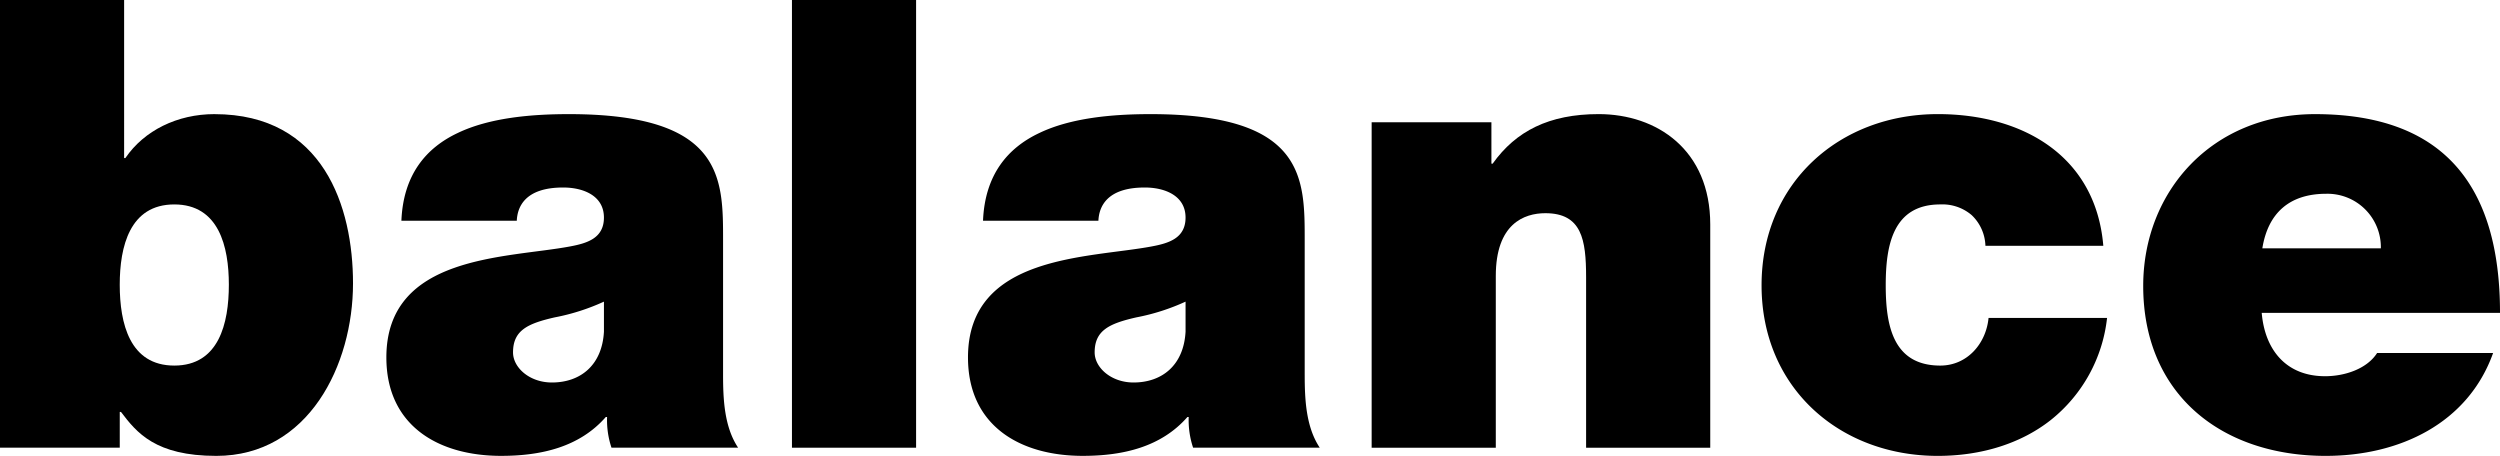 <svg xmlns="http://www.w3.org/2000/svg" width="529.377" height="96.53" viewBox="0 0 529.377 96.53">
  <g id="top-logo" transform="translate(-823.106 733)">
    <path id="logo-1" d="M45.4,24.166c-7.833,0-14.87,3.457-18.852,9.3h-.265V0H0V94.8H25.359V87.234h.265c3.32,4.385,7.3,9.3,20.183,9.3,19.515,0,28.944-19.25,28.944-36.516,0-16.2-6.242-35.848-29.346-35.848m-8.5,53.242c-9.424,0-11.55-8.9-11.55-17.124,0-8.1,2.126-17,11.55-17s11.555,8.893,11.555,17c0,8.226-2.126,17.124-11.555,17.124" transform="translate(823.106 -733)"/>
    <path id="logo-2" d="M88.575,60.339V32.058c0-13.279.265-26.955-32.661-26.955-8.1,0-16.863.8-23.5,3.983-6.777,3.187-11.555,8.9-11.953,18.587H44.894c.133-2.917,1.728-7.032,9.826-7.032,4.248,0,8.628,1.724,8.628,6.369,0,4.385-3.585,5.441-7.17,6.109-13.411,2.524-38.9,1.724-38.9,23.5,0,14.472,11.02,20.846,24.3,20.846,8.5,0,16.6-1.861,22.172-8.235h.265a18.418,18.418,0,0,0,.933,6.507H91.762c-2.922-4.385-3.187-10.224-3.187-15.4M63.349,51.176c-.4,7.17-5.043,10.755-11.02,10.755-4.778,0-8.23-3.187-8.23-6.369,0-4.65,3.05-6.114,8.893-7.435a45.244,45.244,0,0,0,10.357-3.32Z" transform="translate(887.642 -713.937)"/>
    <rect id="logo-3" width="26.287" height="94.802" transform="translate(990.803 -733)"/>
    <path id="logo-4" d="M114.582,60.339V32.058c0-13.279.265-26.955-32.661-26.955-8.1,0-16.863.8-23.5,3.983-6.777,3.187-11.555,8.9-11.953,18.587H70.9c.133-2.917,1.728-7.032,9.826-7.032,4.248,0,8.628,1.724,8.628,6.369,0,4.385-3.585,5.441-7.17,6.109-13.411,2.524-38.9,1.724-38.9,23.5,0,14.472,11.02,20.846,24.3,20.846,8.5,0,16.6-1.861,22.172-8.235h.265a18.418,18.418,0,0,0,.933,6.507h26.818c-2.922-4.385-3.187-10.224-3.187-15.4M89.356,51.176c-.4,7.17-5.043,10.755-11.02,10.755-4.778,0-8.23-3.187-8.23-6.369,0-4.65,3.054-6.114,8.893-7.435a45.244,45.244,0,0,0,10.357-3.32Z" transform="translate(984.794 -713.937)"/>
    <path id="logo-5" d="M61.333,6.831H86.692v8.761h.265C91.873,8.688,98.91,5.1,109.4,5.1c12.346,0,23.631,7.572,23.631,23.37V75.744H106.743V39.63c0-7.97-.928-13.549-8.628-13.549-4.518,0-10.494,2.259-10.494,13.279V75.744H61.333Z" transform="translate(1052.221 -713.937)"/>
    <path id="logo-6" d="M126.171,32.986a9.358,9.358,0,0,0-2.922-6.507,9.543,9.543,0,0,0-6.639-2.254c-10.092,0-11.55,8.761-11.55,17.124s1.459,17,11.55,17c5.711,0,9.694-4.65,10.224-10.092h25.094A32.123,32.123,0,0,1,139.98,69.9c-6.242,4.916-14.6,7.572-23.9,7.572-20.713,0-37.312-14.339-37.312-36.118S95.366,5.1,116.08,5.1c18.057,0,33.462,8.893,35.053,27.883Z" transform="translate(1117.351 -713.937)"/>
    <path id="logo-7" d="M134.338,60.6c-8.23,0-12.748-5.574-13.411-13.411h50.458c0-26.818-11.82-42.085-39.173-42.085-21.774,0-36.379,16.328-36.379,36.379,0,22.972,16.593,35.986,38.638,35.986,15.67,0,30.137-6.9,35.451-21.779H145.358c-2.122,3.32-6.772,4.911-11.02,4.911m.265-38.633a11.309,11.309,0,0,1,11.55,11.55H121.059c1.193-7.435,5.711-11.55,13.544-11.55" transform="translate(1181.099 -713.937)"/>
  </g>
</svg>
